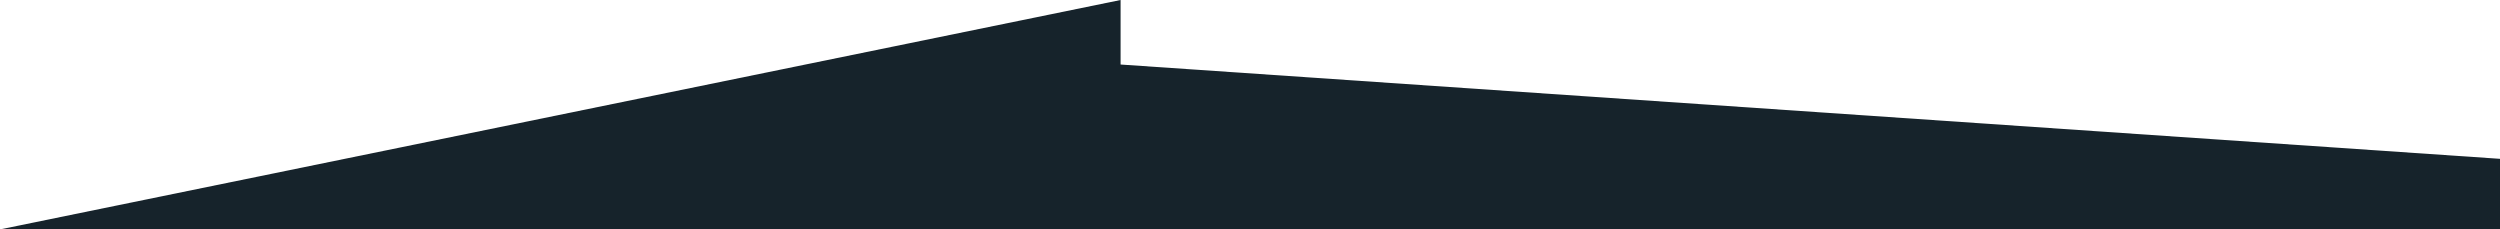 <svg xmlns="http://www.w3.org/2000/svg" width="850" height="78" viewBox="0 0 850 78">
  <defs>
    <style>
      .cls-1 {
        fill: #16232b;
        fill-rule: evenodd;
      }
    </style>
  </defs>
  <path id="forme-chapeau-maisons-bebium.svg_forme-chapeau-maisons-bebium.png" data-name="forme-chapeau-maisons-bebium.svg, forme-chapeau-maisons-bebium.png" class="cls-1" d="M381,0V21.939L850,54V78H0Z"/>
</svg>
